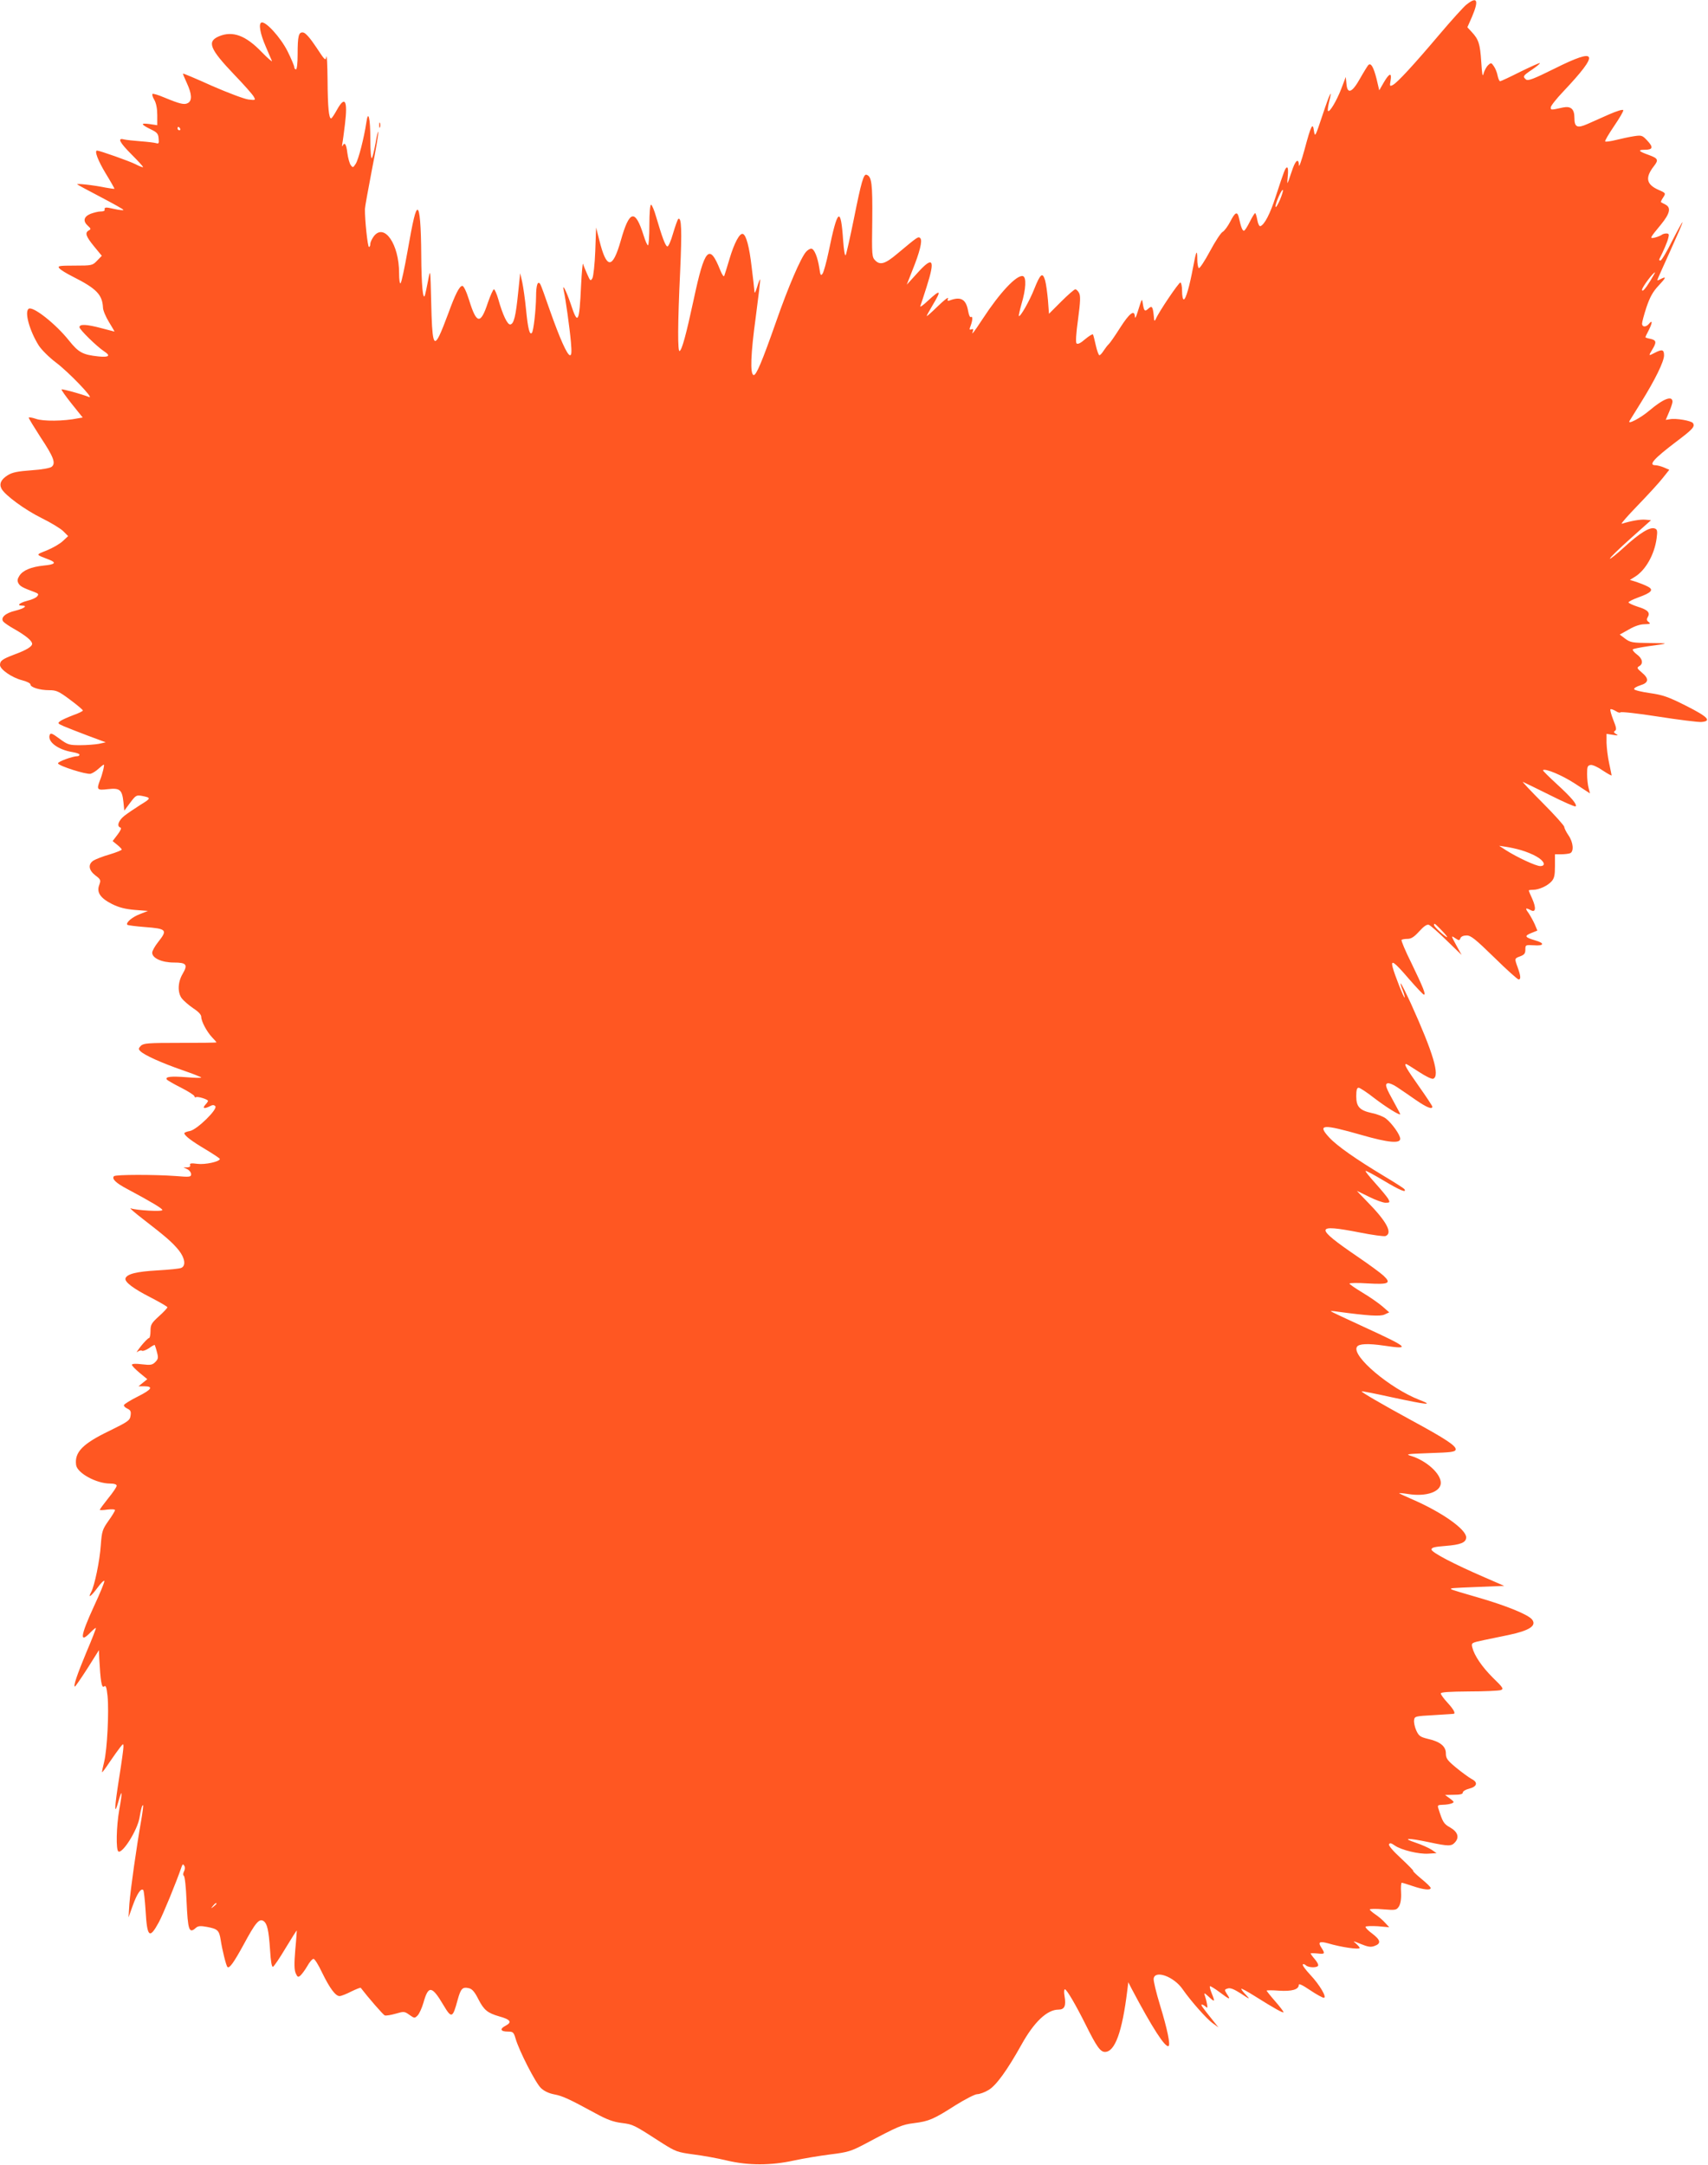 <?xml version="1.0" standalone="no"?>
<!DOCTYPE svg PUBLIC "-//W3C//DTD SVG 20010904//EN"
 "http://www.w3.org/TR/2001/REC-SVG-20010904/DTD/svg10.dtd">
<svg version="1.0" xmlns="http://www.w3.org/2000/svg"
 width="1010pt" height="1280pt" viewBox="0 0 1010 1280"
 preserveAspectRatio="xMidYMid meet">
<g transform="translate(0,1280) scale(0.1,-0.1)"
fill="#ff5722" stroke="none">
<path d="M8673 12774 c-18 -14 -91 -95 -163 -180 -154 -182 -246 -281 -273
-296 -19 -10 -20 -8 -14 26 8 49 -7 45 -40 -11 l-27 -47 -16 68 c-18 70 -33
97 -49 81 -5 -6 -27 -41 -49 -80 -47 -84 -75 -94 -80 -30 l-4 40 -27 -71 c-28
-72 -69 -140 -78 -130 -3 3 0 26 6 52 23 91 4 52 -39 -78 -42 -126 -44 -131
-50 -93 -7 55 -17 36 -56 -110 -18 -66 -33 -108 -33 -92 -1 40 -17 33 -35 -15
-8 -24 -20 -56 -25 -73 -10 -26 -10 -23 -6 23 3 29 2 52 -4 52 -10 0 -16 -15
-67 -171 -33 -103 -67 -168 -91 -176 -6 -2 -14 13 -18 36 -4 23 -10 41 -13 41
-4 -1 -18 -24 -32 -52 -14 -28 -29 -52 -34 -52 -9 -1 -18 22 -30 77 -9 39 -22
34 -51 -23 -14 -27 -34 -54 -44 -60 -11 -5 -45 -57 -76 -115 -31 -58 -61 -103
-66 -100 -5 4 -9 27 -9 52 0 64 -7 51 -25 -48 -21 -112 -43 -189 -55 -189 -6
0 -10 23 -10 50 0 28 -5 50 -10 50 -10 0 -127 -173 -145 -215 -8 -17 -10 -15
-12 15 -6 59 -11 65 -33 45 -21 -19 -25 -15 -33 35 -4 28 -5 25 -30 -55 -9
-29 -15 -41 -16 -27 -2 44 -32 21 -87 -65 -31 -49 -61 -92 -68 -98 -6 -5 -19
-22 -29 -37 -10 -16 -21 -28 -26 -28 -4 0 -14 26 -21 58 -7 31 -14 60 -17 65
-2 4 -23 -9 -46 -28 -26 -23 -44 -32 -51 -25 -6 6 -3 56 9 143 14 104 15 138
6 155 -6 12 -17 22 -22 22 -6 0 -44 -33 -84 -73 l-72 -72 -6 80 c-4 44 -11 97
-17 118 -15 50 -28 39 -64 -51 -27 -69 -83 -168 -91 -160 -2 2 5 33 15 69 27
90 31 162 8 167 -37 7 -136 -98 -237 -253 -56 -85 -68 -100 -58 -73 4 12 2 15
-9 11 -12 -4 -13 -1 -4 22 12 33 13 58 1 51 -5 -4 -12 12 -16 35 -12 70 -43
88 -109 63 -12 -5 -15 -2 -10 12 4 11 -23 -10 -60 -46 -36 -35 -66 -62 -66
-58 0 3 16 32 35 64 54 90 48 96 -27 27 -28 -27 -49 -41 -46 -33 3 8 20 59 37
113 53 166 39 187 -57 80 l-60 -66 33 84 c44 109 61 177 47 191 -12 12 -15 9
-135 -91 -72 -61 -102 -70 -131 -41 -20 20 -21 29 -18 238 2 217 -3 259 -34
269 -17 6 -31 -42 -75 -262 -22 -109 -44 -205 -48 -213 -5 -8 -11 29 -15 84
-14 208 -33 194 -86 -64 -13 -62 -29 -120 -36 -130 -10 -14 -13 -10 -19 33
-10 65 -30 115 -48 115 -8 0 -21 -8 -30 -18 -31 -34 -106 -208 -177 -412 -84
-239 -119 -322 -134 -317 -21 7 -17 123 13 342 16 121 28 222 26 223 -2 2 -10
-18 -18 -45 -11 -35 -15 -41 -16 -23 -1 14 -8 77 -16 140 -14 123 -33 191 -52
197 -19 7 -51 -53 -79 -147 -14 -47 -28 -92 -31 -100 -3 -9 -12 4 -24 33 -64
161 -92 131 -157 -174 -45 -209 -69 -296 -83 -304 -12 -8 -12 156 3 470 11
245 8 322 -11 311 -4 -3 -18 -42 -31 -86 -13 -46 -28 -79 -34 -77 -12 4 -31
56 -66 175 -11 39 -25 72 -30 72 -6 0 -10 -49 -10 -120 0 -66 -4 -120 -8 -120
-5 0 -16 26 -26 58 -50 159 -84 151 -135 -30 -49 -171 -84 -171 -127 2 l-19
75 -5 -140 c-3 -77 -11 -149 -17 -160 -11 -18 -13 -16 -31 25 -11 25 -22 52
-24 60 -3 8 -8 -50 -12 -129 -10 -221 -19 -237 -61 -108 -27 79 -53 130 -41
77 10 -43 35 -221 42 -302 5 -58 4 -78 -5 -78 -17 0 -61 100 -120 267 -27 79
-52 147 -56 153 -15 24 -25 -6 -25 -73 -1 -80 -15 -205 -25 -215 -13 -14 -23
24 -34 135 -6 63 -17 138 -23 166 l-12 52 -12 -115 c-14 -139 -25 -184 -46
-188 -17 -3 -45 55 -72 151 -9 31 -21 57 -25 57 -5 0 -21 -36 -36 -79 -43
-131 -67 -128 -111 15 -16 51 -32 84 -40 84 -17 0 -42 -49 -84 -165 -18 -49
-41 -107 -52 -129 -34 -68 -43 -36 -48 192 -5 205 -5 206 -18 137 -7 -38 -16
-79 -19 -90 -12 -36 -21 62 -22 235 -1 176 -9 270 -22 270 -12 0 -26 -56 -60
-250 -17 -96 -35 -179 -40 -184 -5 -6 -9 20 -9 60 0 170 -87 297 -149 218 -11
-15 -21 -35 -21 -45 0 -11 -4 -19 -8 -19 -8 0 -25 161 -24 225 0 11 19 115 41
230 23 116 40 217 38 225 -1 8 -9 -21 -16 -65 -8 -44 -18 -84 -22 -90 -5 -5
-9 43 -9 110 0 130 -13 180 -24 99 -13 -87 -46 -218 -63 -243 -15 -23 -17 -23
-29 -7 -7 10 -16 42 -20 72 -6 52 -16 67 -28 42 -3 -7 -4 -2 -2 12 3 14 10 67
16 117 17 140 0 170 -48 83 -15 -27 -30 -50 -34 -50 -13 0 -20 64 -21 226 -1
92 -4 155 -7 139 -5 -26 -8 -23 -60 56 -36 54 -63 85 -77 87 -27 4 -33 -19
-33 -130 0 -52 -4 -88 -10 -88 -5 0 -10 6 -10 14 0 7 -18 50 -40 94 -41 81
-129 178 -154 169 -18 -7 -8 -65 25 -141 17 -39 33 -78 37 -86 3 -8 -24 15
-60 52 -95 99 -172 127 -252 94 -74 -31 -57 -74 90 -228 57 -59 109 -118 115
-130 11 -20 10 -21 -32 -16 -24 3 -120 39 -214 80 -93 42 -171 75 -173 73 -1
-1 9 -26 23 -56 30 -65 32 -104 6 -118 -21 -12 -48 -5 -140 33 -35 15 -66 24
-69 21 -4 -3 1 -20 11 -36 11 -20 17 -52 17 -90 l0 -59 -47 7 c-54 7 -51 -2
10 -32 35 -17 43 -25 45 -53 3 -29 1 -33 -15 -28 -10 3 -51 8 -92 11 -41 3
-85 8 -98 11 -41 11 -26 -18 47 -91 38 -38 68 -71 66 -73 -2 -2 -23 6 -46 18
-33 17 -211 80 -226 80 -17 0 5 -59 51 -135 30 -49 53 -90 52 -91 -1 -1 -25 2
-52 7 -79 16 -176 26 -168 19 5 -4 68 -38 141 -76 72 -38 132 -71 132 -75 0
-3 -25 -1 -55 6 -52 12 -59 11 -56 -7 0 -5 -10 -8 -24 -8 -14 0 -41 -7 -60
-14 -40 -17 -46 -43 -15 -71 18 -16 19 -20 5 -27 -24 -14 -18 -34 31 -94 l46
-56 -28 -29 c-27 -28 -30 -29 -132 -29 -94 0 -103 -2 -91 -16 7 -9 43 -31 81
-50 139 -70 173 -106 177 -182 0 -16 16 -54 35 -85 19 -31 34 -57 33 -57 -1 0
-36 9 -77 20 -90 24 -130 25 -130 6 0 -14 102 -114 146 -143 40 -26 29 -36
-33 -30 -94 10 -118 23 -175 94 -78 98 -212 204 -238 188 -27 -17 5 -131 59
-217 16 -25 61 -70 102 -101 75 -56 229 -217 196 -204 -49 19 -159 49 -163 45
-2 -3 25 -41 60 -85 l65 -81 -29 -5 c-82 -17 -206 -18 -247 -3 -24 8 -43 11
-43 7 0 -5 32 -57 70 -116 77 -116 91 -153 66 -174 -9 -8 -59 -17 -120 -21
-81 -6 -113 -12 -140 -29 -40 -25 -52 -51 -37 -80 21 -39 139 -125 236 -173
55 -27 113 -62 129 -78 l29 -29 -31 -29 c-18 -17 -60 -41 -94 -55 -69 -28 -71
-23 14 -56 44 -17 33 -28 -32 -34 -76 -8 -124 -28 -145 -60 -12 -19 -14 -30
-6 -45 10 -18 25 -26 95 -52 24 -9 26 -13 16 -25 -7 -9 -32 -20 -57 -26 -47
-12 -67 -29 -33 -29 36 0 13 -17 -39 -30 -60 -14 -90 -42 -71 -65 7 -8 38 -29
69 -46 64 -37 101 -67 101 -85 0 -16 -34 -37 -105 -63 -71 -27 -85 -37 -85
-62 0 -26 71 -75 130 -90 28 -7 50 -18 50 -25 0 -17 55 -34 111 -34 42 0 56
-6 123 -56 42 -31 76 -60 76 -64 0 -4 -26 -17 -58 -28 -31 -12 -66 -27 -76
-35 -17 -12 -15 -14 21 -30 21 -9 85 -34 143 -56 l105 -39 -40 -9 c-22 -4 -72
-8 -110 -8 -66 0 -74 2 -123 38 -43 32 -53 36 -58 23 -15 -40 48 -88 135 -102
23 -4 41 -10 41 -15 0 -5 -5 -9 -11 -9 -29 0 -120 -33 -116 -43 5 -15 168 -67
193 -61 11 3 32 16 47 30 14 13 28 24 31 24 5 0 -8 -57 -23 -93 -21 -55 -17
-60 47 -52 71 8 84 -3 92 -77 l5 -50 35 47 c33 44 37 46 70 40 55 -11 54 -14
-10 -53 -33 -21 -76 -50 -95 -65 -35 -28 -46 -62 -23 -69 8 -3 1 -18 -17 -42
l-29 -38 27 -22 c15 -12 27 -25 27 -28 0 -4 -32 -17 -72 -29 -39 -11 -82 -28
-95 -36 -34 -22 -29 -57 11 -88 32 -24 33 -28 23 -56 -17 -44 6 -78 75 -113
42 -21 79 -30 135 -35 l78 -6 -46 -18 c-48 -18 -87 -52 -76 -64 4 -3 49 -9
101 -13 133 -10 138 -17 81 -89 -19 -24 -35 -52 -35 -63 0 -32 57 -58 128 -58
75 0 84 -12 52 -67 -29 -49 -31 -110 -5 -145 11 -14 41 -40 67 -58 31 -20 48
-38 48 -51 0 -26 32 -87 64 -121 14 -15 26 -28 26 -30 0 -2 -97 -3 -215 -3
-191 0 -216 -2 -232 -17 -15 -16 -15 -20 -3 -32 24 -24 127 -70 248 -112 61
-21 112 -41 112 -44 0 -3 -39 -2 -88 2 -91 7 -126 3 -116 -13 3 -5 41 -27 85
-49 43 -22 79 -45 79 -51 0 -5 4 -8 9 -5 10 6 71 -13 71 -22 0 -3 -7 -14 -17
-24 -18 -21 -4 -24 29 -7 15 8 23 8 31 0 17 -17 -108 -139 -150 -147 -18 -3
-33 -9 -33 -13 0 -14 45 -48 128 -97 45 -27 82 -52 82 -55 0 -16 -87 -35 -133
-29 -37 5 -46 3 -43 -7 4 -8 -3 -13 -17 -14 l-22 0 23 -11 c12 -6 22 -19 22
-29 0 -17 -7 -18 -92 -11 -123 9 -354 9 -364 -1 -15 -15 12 -41 77 -75 144
-77 209 -116 209 -125 0 -11 -153 -2 -187 10 -10 3 25 -27 77 -67 132 -102
170 -135 208 -182 36 -46 42 -91 14 -103 -9 -5 -73 -11 -142 -15 -123 -7 -179
-21 -188 -47 -6 -21 45 -60 149 -113 54 -28 99 -54 99 -58 0 -4 -22 -28 -50
-53 -45 -41 -50 -50 -50 -87 0 -23 -4 -42 -9 -42 -5 0 -26 -21 -47 -47 -21
-27 -31 -42 -22 -35 10 8 22 11 28 7 5 -3 24 4 41 15 16 12 32 21 34 19 1 -2
8 -21 13 -42 9 -33 8 -41 -10 -59 -17 -17 -27 -19 -79 -13 -38 5 -59 3 -59 -3
0 -6 21 -27 46 -48 l45 -37 -26 -21 -26 -21 33 0 c57 0 46 -19 -36 -60 -44
-22 -81 -45 -83 -51 -2 -6 7 -15 20 -21 19 -9 23 -17 19 -42 -4 -28 -14 -35
-126 -90 -158 -76 -206 -126 -196 -201 6 -48 120 -110 200 -110 26 0 40 -5 40
-13 0 -7 -22 -40 -50 -74 -27 -34 -50 -65 -50 -68 0 -3 20 -3 45 1 27 3 45 2
45 -3 0 -5 -17 -34 -39 -64 -35 -50 -39 -61 -45 -144 -6 -91 -37 -240 -57
-277 -21 -39 -2 -27 36 24 21 29 40 48 42 42 2 -6 -26 -74 -62 -151 -80 -174
-86 -222 -20 -153 16 16 30 28 32 26 2 -1 -23 -66 -56 -143 -55 -132 -79 -203
-68 -203 3 0 36 48 74 107 l68 108 2 -50 c7 -130 14 -176 28 -165 11 9 15 -2
21 -56 9 -92 -2 -316 -20 -389 -8 -32 -14 -60 -12 -62 1 -1 21 25 44 60 23 34
51 73 62 87 19 24 20 24 20 3 0 -12 -11 -93 -25 -180 -29 -184 -31 -235 -5
-143 23 81 25 61 5 -50 -17 -97 -20 -236 -5 -245 24 -15 113 126 125 200 9 53
16 77 21 73 2 -3 -3 -42 -11 -89 -27 -152 -64 -413 -70 -494 l-5 -80 25 70
c25 70 49 105 62 92 4 -4 10 -60 14 -123 9 -157 23 -169 78 -68 25 46 104 238
135 329 6 16 9 17 16 5 5 -8 4 -22 -2 -33 -6 -12 -6 -22 -1 -26 6 -3 13 -69
16 -147 8 -177 15 -197 56 -160 13 11 27 12 65 5 63 -12 72 -20 81 -77 8 -54
32 -153 40 -160 11 -11 37 25 96 133 69 128 91 155 117 139 22 -15 31 -53 39
-172 4 -67 10 -101 17 -99 6 2 40 52 75 111 35 58 65 105 66 104 0 -2 -3 -54
-9 -115 -7 -84 -6 -119 3 -139 10 -22 14 -24 27 -13 8 7 27 32 41 56 13 24 30
43 37 43 7 0 30 -37 51 -82 45 -92 79 -138 103 -138 9 0 40 12 69 27 29 14 54
24 56 22 42 -55 132 -159 142 -163 8 -3 37 2 65 10 48 14 52 14 81 -7 30 -21
31 -21 49 -3 10 11 25 44 34 75 29 104 50 101 118 -14 48 -81 55 -78 84 30 19
69 29 79 69 69 18 -5 33 -23 54 -65 33 -64 54 -81 123 -101 66 -18 78 -34 38
-55 -37 -19 -31 -35 14 -35 30 0 34 -4 45 -42 21 -72 118 -262 150 -292 19
-18 47 -31 78 -37 49 -9 88 -27 246 -113 66 -36 104 -50 153 -56 68 -9 68 -8
241 -120 78 -49 88 -53 183 -66 56 -7 145 -23 198 -36 127 -30 260 -30 397 0
55 12 152 28 215 36 105 13 123 19 205 62 199 106 219 114 290 123 88 11 116
23 244 105 58 36 116 66 129 66 14 0 45 11 68 25 45 27 109 115 195 269 74
133 151 206 218 206 36 0 46 22 36 80 -4 22 -3 40 2 40 11 0 65 -93 123 -209
65 -131 87 -161 114 -161 59 0 102 118 132 363 l6 49 20 -39 c121 -229 199
-350 218 -338 12 7 -7 99 -50 240 -23 75 -40 146 -38 158 7 53 119 13 171 -62
47 -68 143 -177 179 -202 l33 -24 -35 44 c-61 76 -72 91 -63 91 5 0 15 -6 22
-12 11 -11 13 -8 8 17 -3 17 -9 39 -13 50 -6 16 -1 14 24 -9 36 -34 38 -31 17
21 -8 20 -13 38 -10 41 2 3 29 -14 60 -37 58 -44 65 -45 39 -7 -14 23 -14 25
6 31 16 5 37 -4 78 -30 54 -36 56 -36 30 -8 -16 16 -28 32 -28 36 0 4 37 -16
83 -45 111 -70 167 -101 167 -93 0 4 -22 33 -50 65 -28 32 -50 60 -50 62 0 3
33 3 73 0 77 -5 117 7 117 34 0 10 21 0 67 -31 37 -25 74 -45 81 -45 21 0 -25
78 -81 137 -27 29 -47 56 -43 60 3 4 12 1 18 -5 14 -14 64 -16 72 -3 4 5 -5
23 -19 39 -14 16 -25 32 -25 34 0 2 18 2 40 0 45 -5 47 -2 24 34 -22 33 -12
40 39 26 77 -23 187 -39 187 -27 0 4 -10 15 -22 26 -21 17 -18 16 29 -3 41
-17 59 -20 80 -12 41 14 38 35 -12 73 -25 18 -43 37 -40 41 3 4 35 5 72 3 l68
-6 -24 26 c-13 15 -39 37 -57 49 -19 13 -34 26 -34 30 0 4 35 5 79 1 75 -6 79
-5 94 18 9 16 14 44 12 82 -2 31 0 57 4 57 4 0 34 -9 66 -20 62 -21 105 -26
105 -11 0 6 -25 30 -56 55 -31 26 -52 46 -47 46 4 0 -28 33 -71 73 -50 46 -77
78 -72 85 5 9 14 6 34 -8 37 -26 141 -52 199 -48 l48 3 -29 20 c-17 11 -59 30
-95 42 -84 28 -47 29 78 3 117 -25 134 -25 155 -1 27 30 16 62 -29 88 -38 21
-44 32 -69 111 -7 20 -4 22 26 23 18 0 42 4 52 8 17 7 16 9 -10 29 l-29 21 53
1 c36 0 52 4 52 13 0 8 17 18 37 23 48 12 55 38 14 58 -16 9 -57 39 -90 66
-53 44 -61 55 -61 85 0 42 -35 70 -108 86 -44 11 -52 17 -67 49 -9 20 -15 48
-13 61 3 23 6 24 118 30 63 4 116 7 118 8 9 5 -4 28 -38 65 -22 24 -40 48 -40
55 0 8 49 11 168 12 92 0 176 4 187 8 18 7 13 15 -46 72 -66 66 -111 132 -123
181 -6 26 -5 27 71 43 43 9 108 22 145 30 123 26 167 55 137 92 -24 29 -152
81 -314 128 -87 25 -161 47 -163 50 -7 7 -8 7 163 14 l150 6 -115 50 c-183 79
-315 148 -315 165 0 12 18 16 80 21 92 7 125 20 125 51 0 47 -141 147 -315
223 -42 18 -78 35 -81 37 -2 3 22 1 53 -4 107 -17 193 13 193 66 0 55 -85 131
-175 159 -37 11 -27 12 110 17 128 4 150 7 153 21 4 21 -59 63 -262 173 -178
97 -298 167 -294 171 2 2 84 -14 183 -36 205 -44 246 -48 160 -15 -176 68
-404 261 -371 314 11 19 67 21 162 7 159 -24 145 -11 -121 111 -104 48 -192
89 -195 92 -3 3 15 2 40 -2 178 -24 251 -29 277 -17 l28 13 -40 35 c-22 19
-75 56 -117 81 -43 26 -78 50 -78 54 0 4 49 5 109 1 124 -7 140 1 92 46 -16
15 -85 66 -153 112 -256 175 -254 195 13 143 75 -15 143 -24 152 -21 44 17 7
86 -107 202 -35 36 -63 65 -62 65 1 0 33 -16 72 -35 38 -19 82 -35 97 -35 26
0 27 2 16 23 -7 12 -41 53 -75 91 -35 39 -62 72 -59 74 2 3 50 -23 107 -57 95
-57 138 -75 123 -51 -3 5 -56 39 -118 76 -168 101 -281 180 -327 230 -72 78
-41 81 193 14 156 -45 227 -51 227 -22 0 23 -48 91 -85 120 -14 11 -51 26 -82
32 -73 16 -93 37 -93 100 0 36 4 50 14 50 7 0 49 -27 92 -61 72 -55 154 -106
154 -95 0 2 -15 30 -33 63 -53 95 -59 113 -42 119 8 3 34 -7 57 -23 24 -16 74
-50 111 -76 64 -44 97 -57 97 -39 0 4 -36 59 -80 121 -74 105 -89 131 -75 131
3 0 37 -21 75 -46 41 -27 76 -44 85 -41 41 16 1 151 -132 445 -31 67 -58 121
-60 118 -2 -2 3 -21 12 -41 8 -21 13 -40 11 -42 -4 -5 -60 136 -71 180 -12 47
10 31 95 -68 45 -52 86 -95 90 -95 13 0 -4 42 -74 187 -36 72 -62 134 -58 137
3 3 19 6 35 6 22 0 39 11 69 44 27 30 46 43 57 39 9 -3 56 -44 105 -92 l89
-86 -32 58 c-31 57 -31 58 -6 41 23 -15 25 -15 31 0 4 10 18 16 37 16 25 0 51
-21 163 -130 73 -72 138 -130 144 -130 14 0 13 20 -5 70 -20 55 -20 54 15 67
24 9 30 17 30 40 0 27 1 28 50 25 62 -5 66 13 8 29 -61 18 -66 26 -24 43 l37
15 -15 36 c-9 20 -25 49 -36 66 -23 31 -20 35 11 19 30 -17 34 11 10 66 -12
25 -21 48 -21 50 0 2 11 4 25 4 35 0 86 23 110 50 16 18 20 36 20 91 l0 69 37
0 c20 0 43 3 52 6 24 9 20 64 -9 106 -14 20 -25 43 -25 50 0 7 -57 71 -127
141 -71 71 -123 127 -118 125 6 -2 77 -37 158 -77 81 -41 150 -71 154 -68 11
11 -25 53 -111 132 -47 43 -84 80 -82 82 12 13 114 -30 189 -79 l89 -58 -8 32
c-5 18 -9 56 -9 83 0 43 3 50 21 53 11 2 44 -13 72 -33 29 -19 52 -32 52 -28
-1 5 -7 37 -15 73 -8 36 -14 89 -15 119 l0 53 38 -6 c30 -5 34 -4 18 5 -14 9
-15 13 -6 19 10 6 8 20 -10 64 -12 31 -20 59 -17 63 4 3 17 -2 31 -10 13 -9
26 -12 28 -8 2 5 102 -6 223 -25 121 -19 236 -33 255 -32 64 5 41 30 -90 96
-107 54 -138 64 -214 75 -49 7 -91 17 -93 23 -2 6 15 16 37 23 50 15 53 39 8
76 -28 24 -30 28 -15 37 26 14 20 45 -13 69 -16 12 -27 25 -25 30 3 4 44 12
92 19 128 17 128 18 7 19 -100 1 -113 3 -143 25 l-33 25 54 30 c34 20 67 31
93 31 34 1 37 3 24 13 -12 9 -13 16 -6 28 17 27 2 44 -57 62 -31 10 -56 22
-56 26 0 5 26 18 59 30 78 28 92 45 54 64 -15 8 -45 20 -66 27 l-39 12 29 18
c64 39 116 132 129 227 6 45 4 54 -11 59 -28 11 -91 -28 -182 -112 -46 -42
-83 -71 -83 -66 0 6 55 59 122 119 l121 108 -33 3 c-29 3 -85 -7 -140 -24 -8
-2 34 46 94 108 60 62 127 135 148 162 l39 49 -32 14 c-17 7 -40 13 -50 13
-44 0 -9 39 123 139 98 74 112 89 99 110 -9 14 -101 30 -136 23 l-25 -4 20 47
c11 25 20 53 20 60 0 39 -53 19 -137 -52 -53 -45 -132 -86 -117 -61 4 7 35 56
67 108 83 133 137 243 137 279 0 35 -11 38 -54 16 -38 -20 -39 -20 -16 18 27
44 25 56 -10 64 -16 3 -30 7 -30 10 0 2 9 22 21 44 21 43 21 61 -1 34 -17 -20
-40 -19 -40 2 0 10 12 54 26 97 21 61 38 92 72 128 45 48 48 57 11 38 -10 -6
-19 -8 -19 -6 0 3 34 79 75 169 41 91 75 168 74 173 0 5 -27 -44 -60 -108 -32
-65 -64 -118 -70 -118 -6 0 -9 3 -7 8 23 45 48 102 53 125 6 22 4 27 -12 27
-10 0 -23 -4 -28 -9 -6 -4 -23 -11 -38 -15 -34 -8 -33 -5 35 77 53 65 61 100
26 118 -13 6 -24 13 -26 14 -2 2 4 15 13 28 16 25 16 26 -28 45 -72 32 -80 72
-27 140 29 37 25 46 -30 66 -62 22 -68 31 -22 31 46 0 50 15 12 55 -28 30 -33
32 -78 25 -26 -4 -73 -14 -105 -22 -32 -8 -61 -12 -65 -9 -3 4 21 44 52 90 32
47 57 89 55 95 -3 6 -38 -5 -84 -25 -44 -20 -101 -45 -126 -56 -63 -28 -79
-20 -79 36 0 52 -21 70 -67 61 -72 -16 -73 -16 -73 0 0 9 33 51 73 93 219 232
206 265 -52 136 -123 -61 -155 -73 -167 -64 -21 18 -19 22 36 59 28 19 48 36
46 38 -2 3 -54 -21 -116 -51 -61 -31 -115 -56 -119 -56 -5 0 -11 14 -15 32 -3
18 -13 43 -22 56 -15 22 -17 23 -34 7 -10 -9 -22 -31 -27 -49 -6 -24 -9 -8
-14 70 -7 105 -15 131 -57 176 l-25 27 27 61 c42 99 32 124 -31 74z m-7608
-734 c3 -5 1 -10 -4 -10 -6 0 -11 5 -11 10 0 6 2 10 4 10 3 0 8 -4 11 -10z
m6504 -421 c-13 -29 -24 -48 -26 -42 -5 13 36 107 43 100 3 -3 -5 -29 -17 -58z
m2190 -479 c-30 -49 -49 -69 -49 -53 0 15 66 103 77 103 1 0 -11 -22 -28 -50z
m-764 -3366 c28 -8 68 -24 90 -37 47 -26 59 -57 23 -57 -26 0 -139 53 -203 94
l-40 26 40 -6 c22 -3 63 -12 90 -20z m-470 -474 c21 -22 36 -40 32 -40 -10 0
-77 61 -77 71 0 14 3 12 45 -31z m-7245 -5754 c0 -2 -8 -10 -17 -17 -16 -13
-17 -12 -4 4 13 16 21 21 21 13z"/>
<path d="M2242 12060 c0 -14 2 -19 5 -12 2 6 2 18 0 25 -3 6 -5 1 -5 -13z"/>
</g>
</svg>
